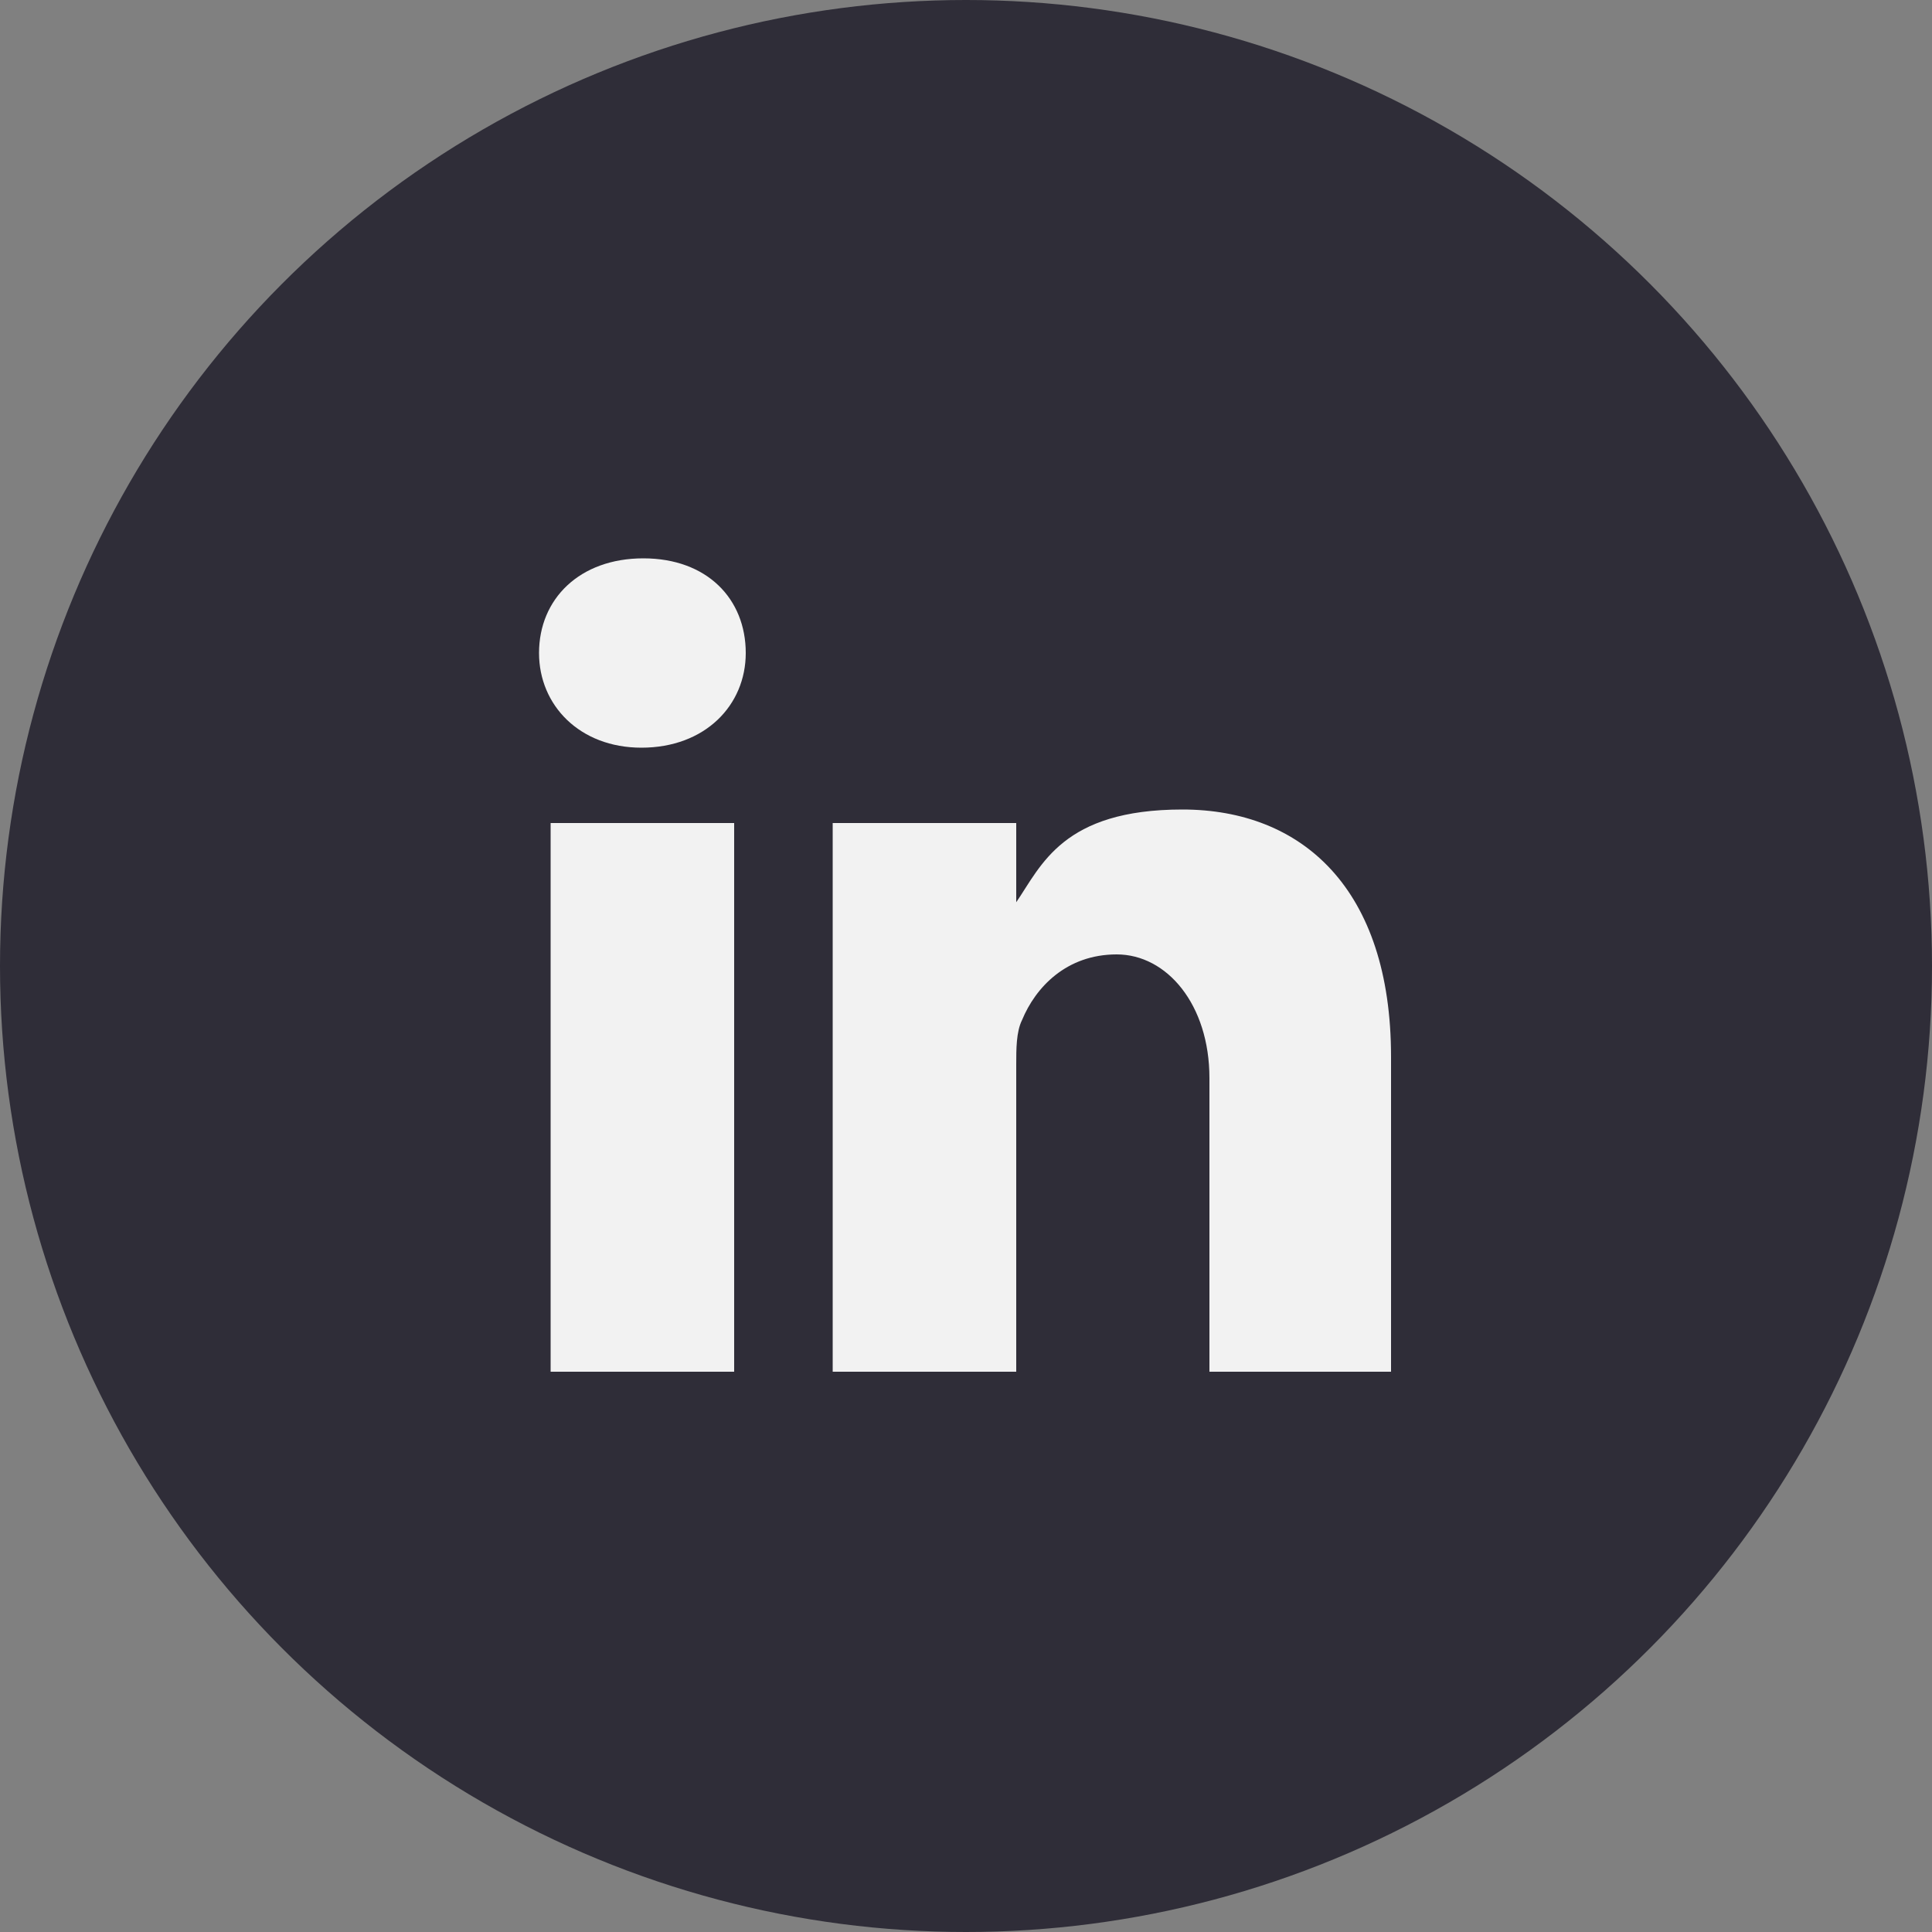 <?xml version="1.0" encoding="UTF-8"?>
<svg id="Layer_1" xmlns="http://www.w3.org/2000/svg" version="1.1" viewBox="0 0 100 100">
  <rect x="0" y="0" width="100" height="100" fill="#808080" stroke="none"/>
  <!-- Generator: Adobe Illustrator 29.6.0, SVG Export Plug-In . SVG Version: 2.1.1 Build 207)  -->
  <defs>
    <style>
      .st0 {
        fill: #f2f2f2;
        fill-rule: evenodd;
      }

      .st1 {
        fill: #2f2d38;
      }
    </style>
  </defs>
  <circle class="st1" cx="50" cy="50" r="50"/>
  <path class="st0" d="M38,71v-28.4h-9.5v28.4h9.5ZM33.2,38.7c3.3,0,5.4-2.2,5.4-4.9,0-2.8-2-4.9-5.3-4.9s-5.4,2.1-5.4,4.9c0,2.7,2.1,4.9,5.3,4.9Z"/>
  <path class="st0" d="M43.2,71h9.4v-15.9c0-.8,0-1.7.3-2.3.7-1.7,2.3-3.4,4.9-3.4s4.8,2.6,4.8,6.4v15.2h9.4v-16.3c0-8.7-4.6-12.8-10.8-12.8s-7.3,2.9-8.6,4.8h0v-4.1h-9.5c0,2.6,0,28.4,0,28.4Z"/>
</svg>